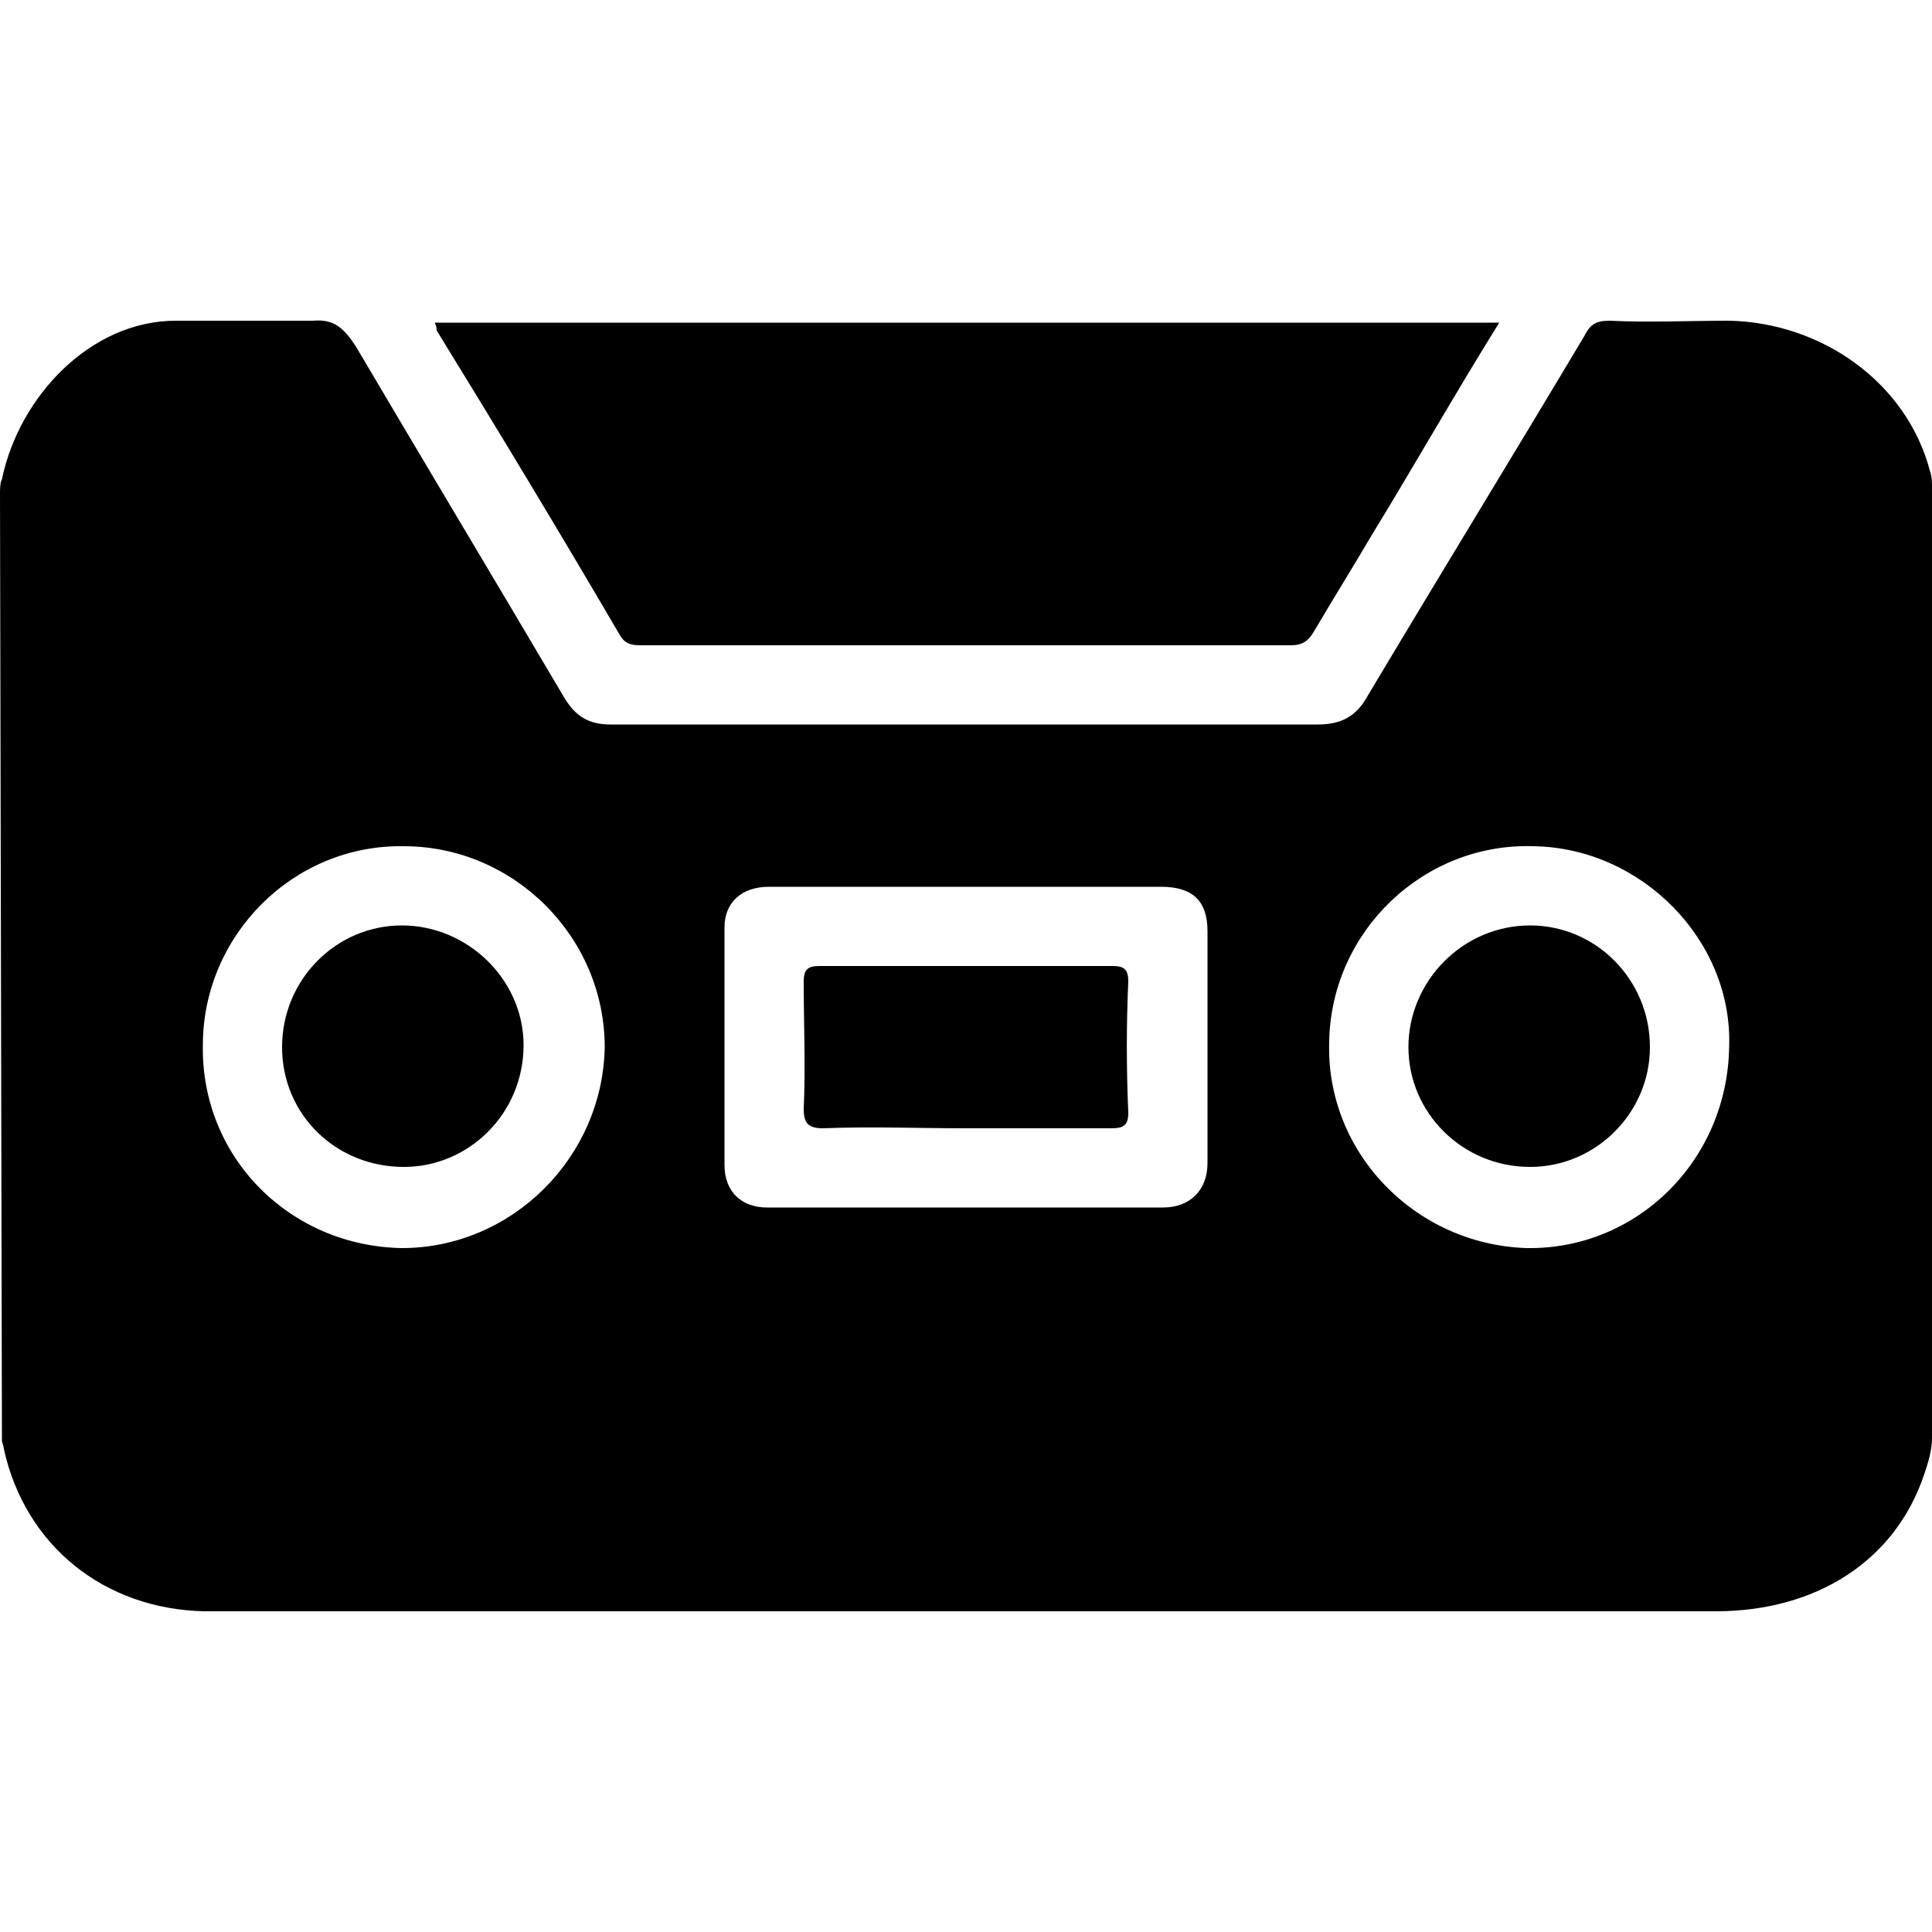 <svg width="64" height="64" viewBox="0 0 1000 1000" xmlns="http://www.w3.org/2000/svg"><path d="M1000 254v490c0 7-2 13-4 19-15 45-56 71-108 71H106c-52-1-93-34-104-84 0-1-1-4-1-4L0 256c0-3 0-6 1-8 9-43 46-82 90-82h71c11-1 16 4 22 13 36 61 72 121 108 182 6 10 13 14 24 14h366c12 0 20-4 26-15 37-62 75-124 112-186 3-6 6-8 13-8 21 1 41 0 62 0 48 1 92 32 104 78 1 3 1 5 1 10zM500 459H398c-14 0-23 8-23 21v123c0 14 9 22 22 22h205c14 0 23-9 23-23V482c0-16-8-23-24-23H500zm-395 82c-1 58 45 104 103 105 57 0 104-47 105-104 0-57-47-104-104-104-57-1-104 46-104 103zm685 105c57 1 104-45 105-104 2-55-45-103-101-104-57-2-105 44-106 101-2 57 44 105 102 107zm-14-479c-23 37-44 74-66 110-10 17-20 33-30 50-3 5-6 7-12 7H333c-5 0-9 0-12-5-31-53-63-106-95-158 0-1 0-2-1-4h551zM500 584c-25 0-49-1-74 0-8 0-10-3-10-10 1-22 0-44 0-66 0-6 2-8 8-8h152c6 0 8 2 8 8-1 22-1 45 0 68 0 7-3 8-9 8h-75zm-354-42c0-35 28-63 62-63s63 28 63 62c0 35-28 63-62 63-35 0-63-27-63-62zm708 0c0 34-28 62-62 62-35 0-63-28-63-62s28-63 63-63c34 0 62 28 62 63z"/></svg>